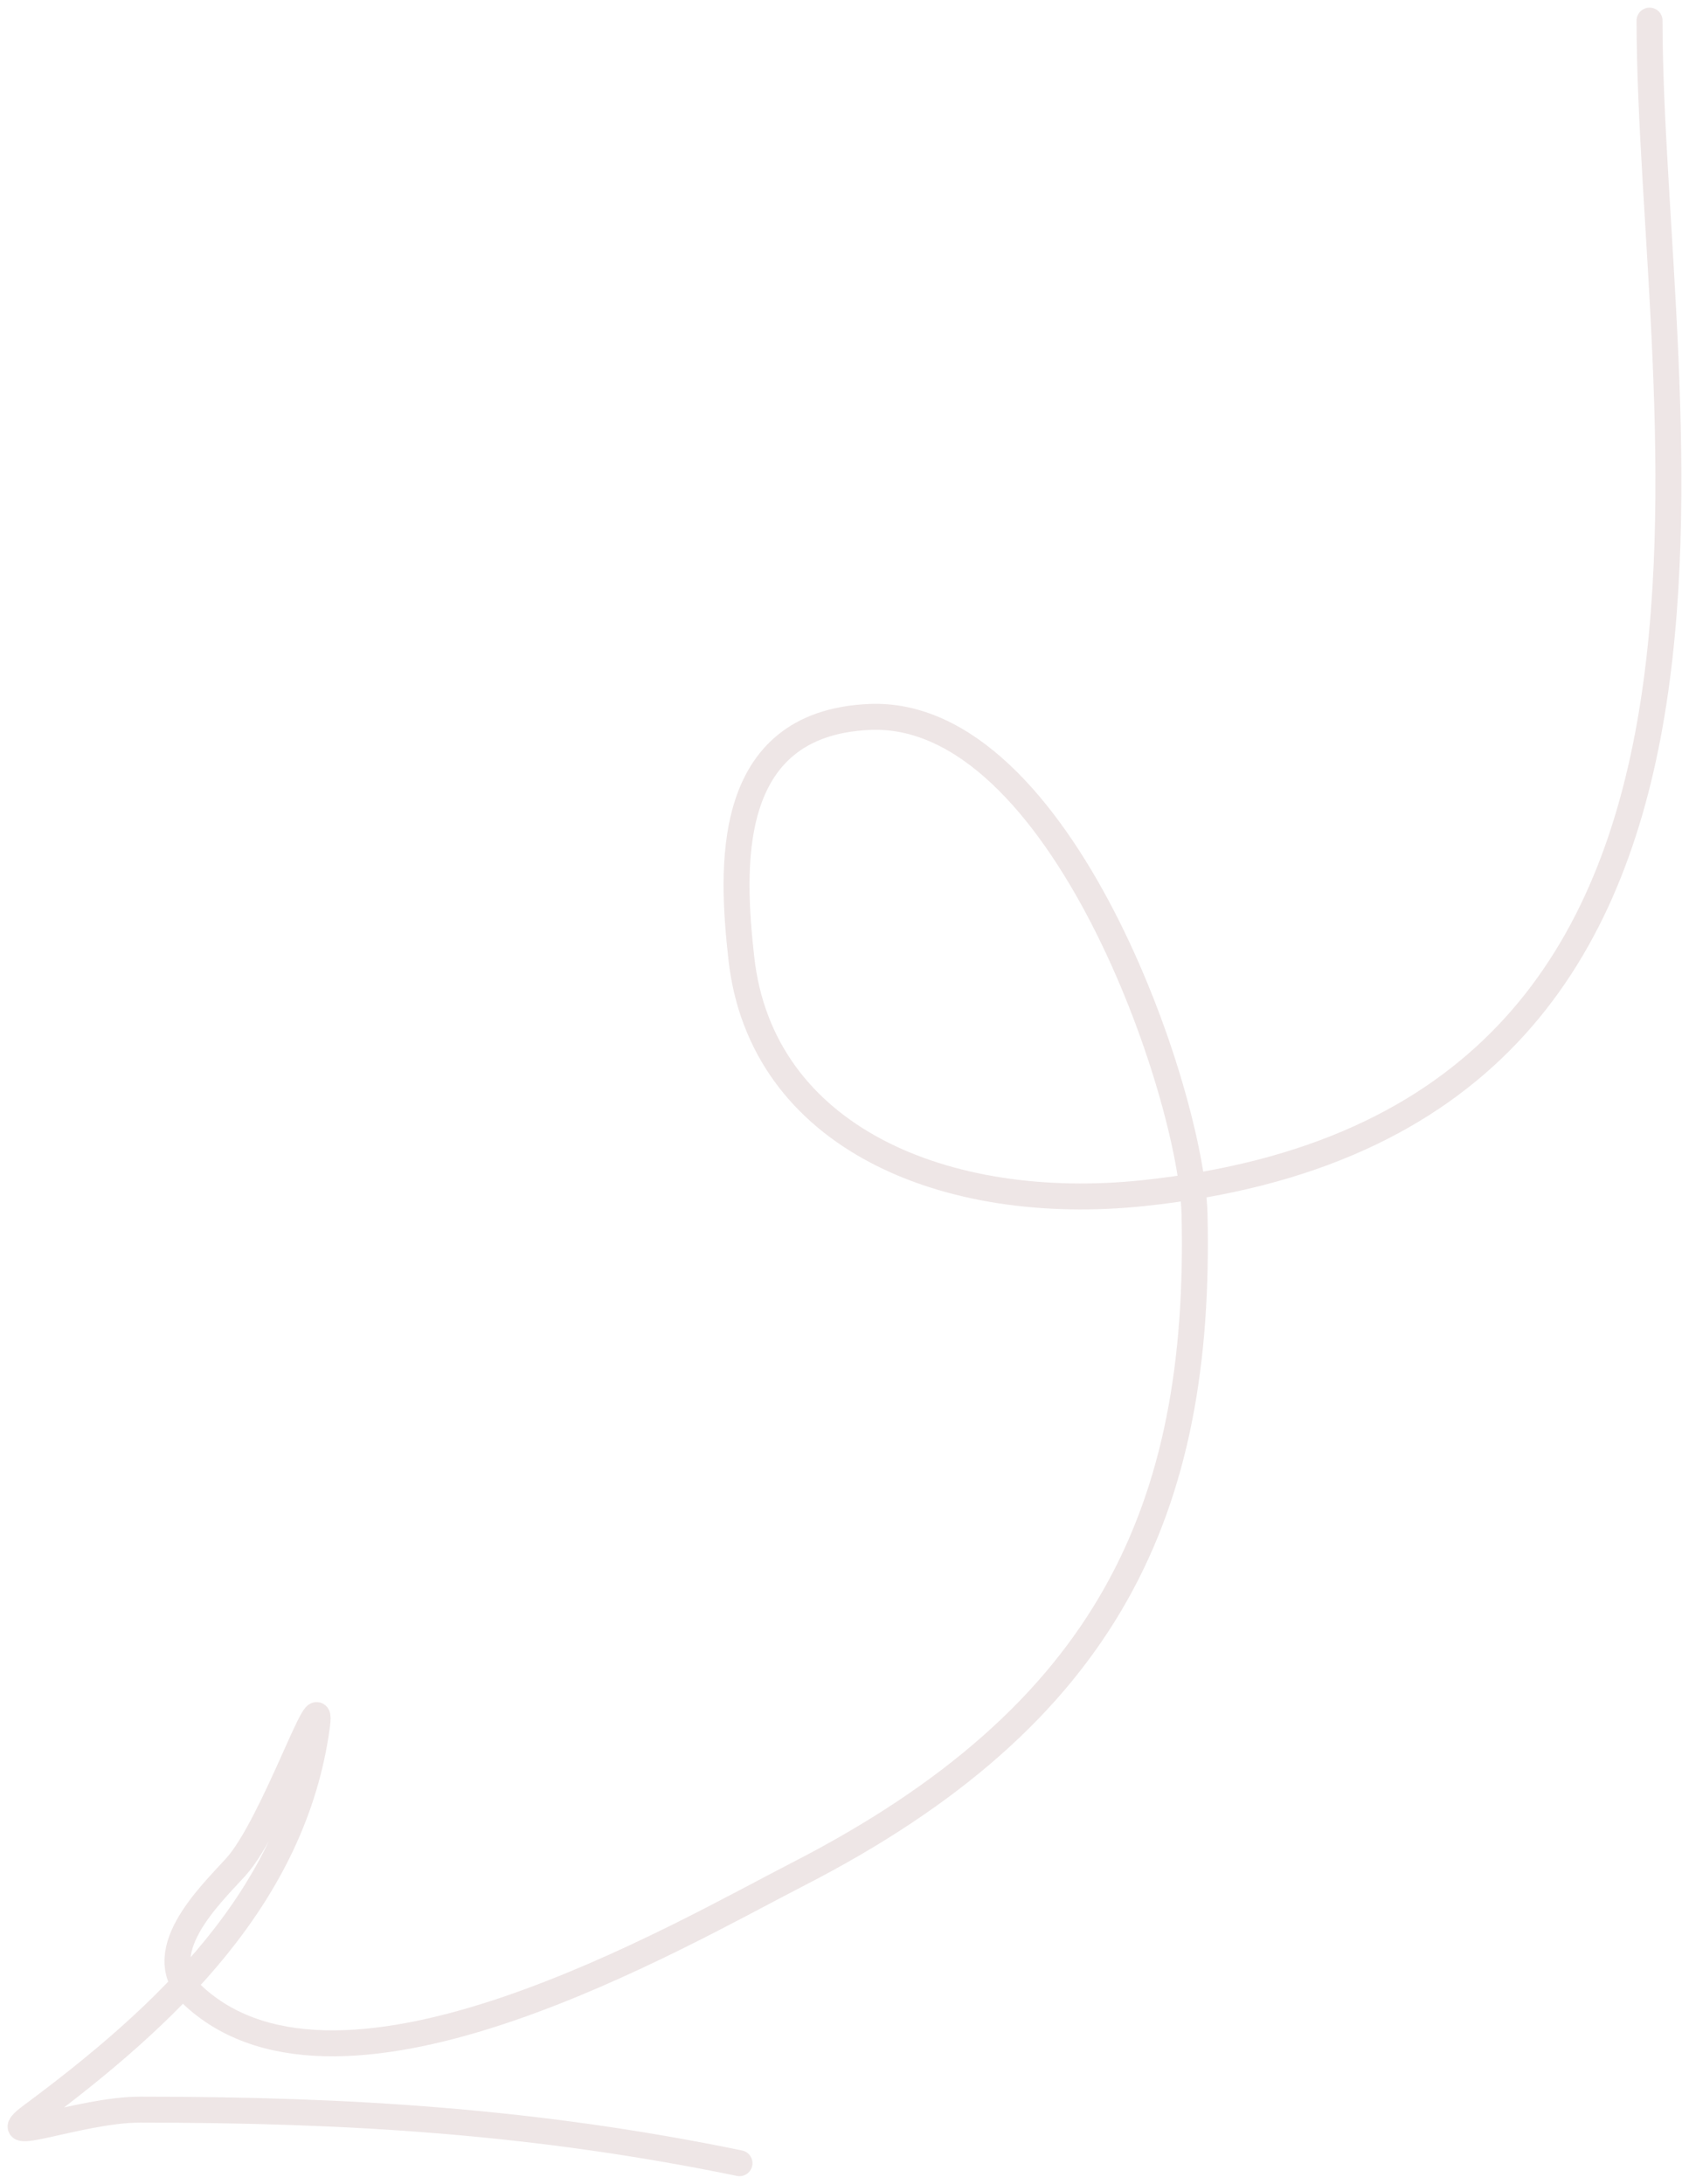 <?xml version="1.0" encoding="UTF-8"?> <svg xmlns="http://www.w3.org/2000/svg" width="82" height="106" viewBox="0 0 82 106" fill="none"><path d="M80.085 1C80.085 19.778 88.294 54.441 55.538 57.911C45.942 58.928 36.954 55.236 35.99 46.5C35.52 42.242 35.064 35.11 42.214 34.8C51.512 34.397 57.855 53.104 57.993 58.922C58.334 73.224 53.853 83.225 38.708 90.989C33.058 93.885 16.65 103.522 9.428 96.911C7.186 94.859 10.156 92.043 11.444 90.627C13.287 88.603 15.728 81.251 15.389 83.766C14.273 92.037 8.076 97.841 1.538 102.689C-0.539 104.229 3.867 102.4 6.798 102.4C16.94 102.4 26.01 102.962 35.902 105" stroke="#EEE6E6" stroke-width="1.26" stroke-linecap="round"></path></svg> 